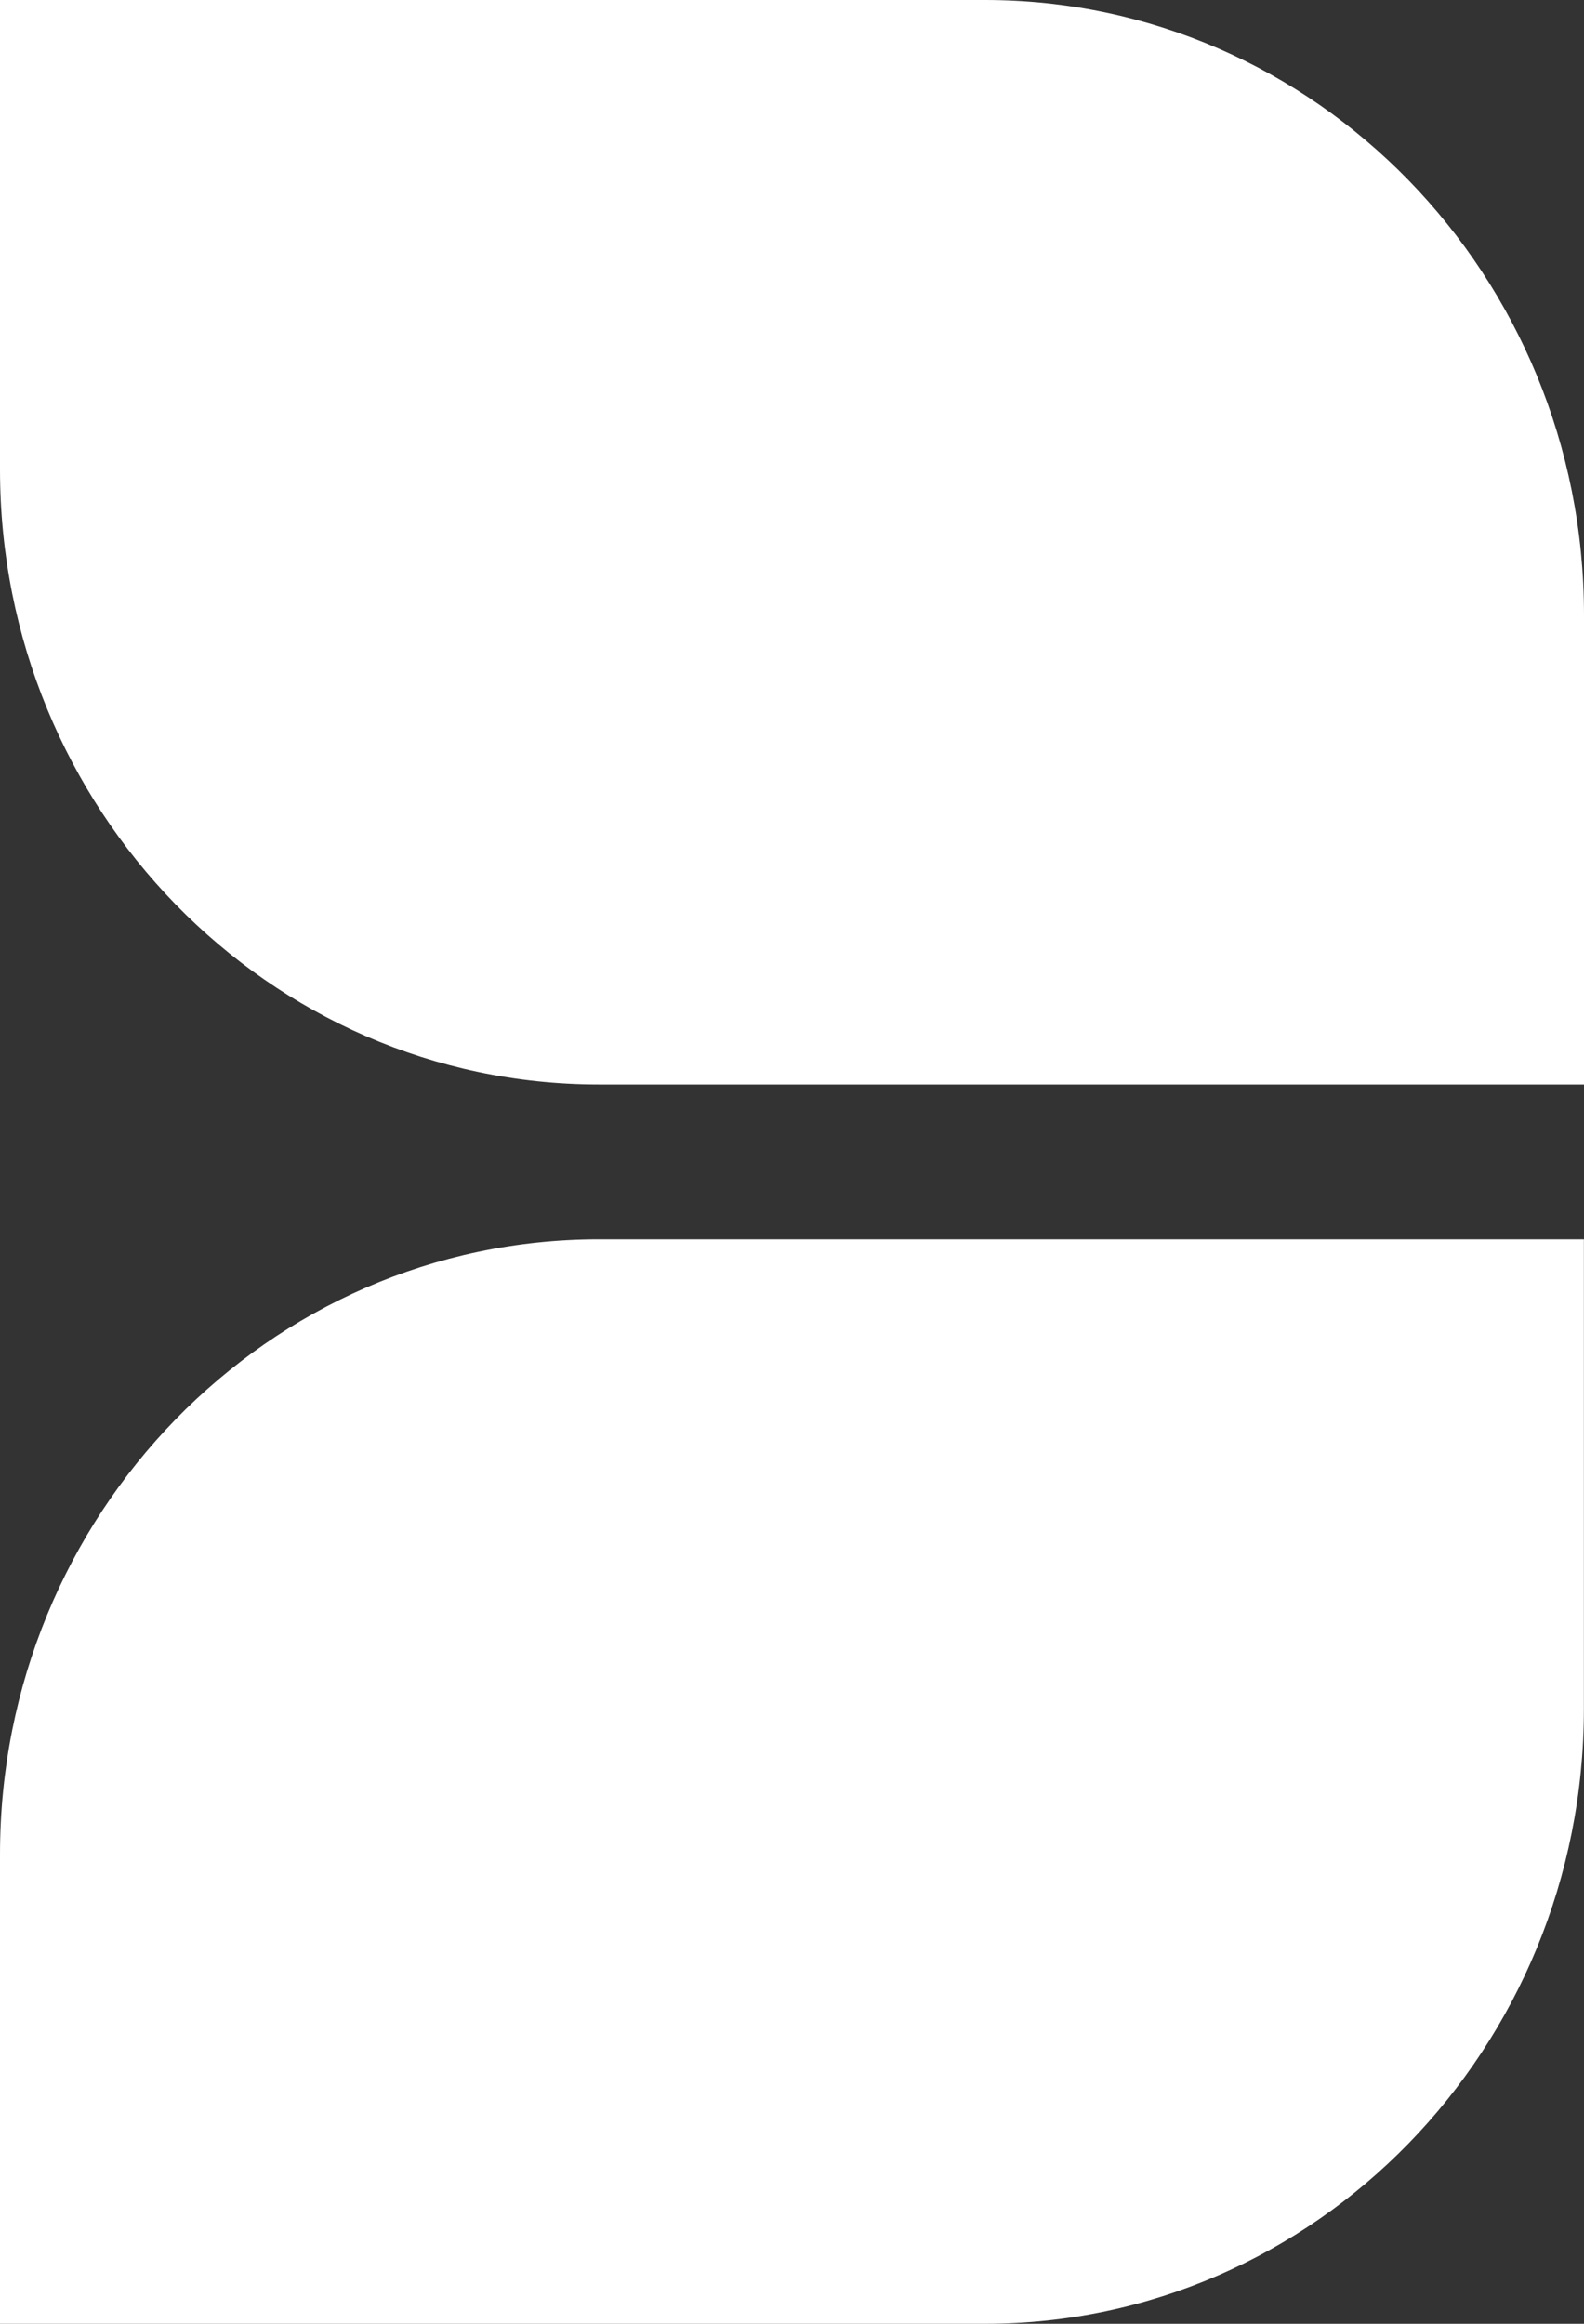 <?xml version="1.0" encoding="utf-8"?>
<svg xmlns="http://www.w3.org/2000/svg" fill="none" height="100%" overflow="visible" preserveAspectRatio="none" style="display: block;" viewBox="0 0 15 22" width="100%">
<rect x="0" y="0" width="15" height="22" fill="#333333" stroke="none"/>
<g clip-path="url(#clip0_0_1668)" id="BG_COLOR">
<path d="M5.671 11.733H14.999V16.178C14.999 19.392 12.458 22 9.328 22H0V17.555C0 14.342 2.541 11.733 5.671 11.733Z" fill="white" id="Vector"/>
<path d="M0 0H9.328C12.459 0 15 2.609 15 5.822V10.267H5.671C2.541 10.267 0 7.658 0 4.445V0Z" fill="white" id="Vector_2"/>
</g>
<defs>
<clipPath id="clip0_0_1668">
<rect fill="white" height="22" width="15"/>
</clipPath>
</defs>
</svg>